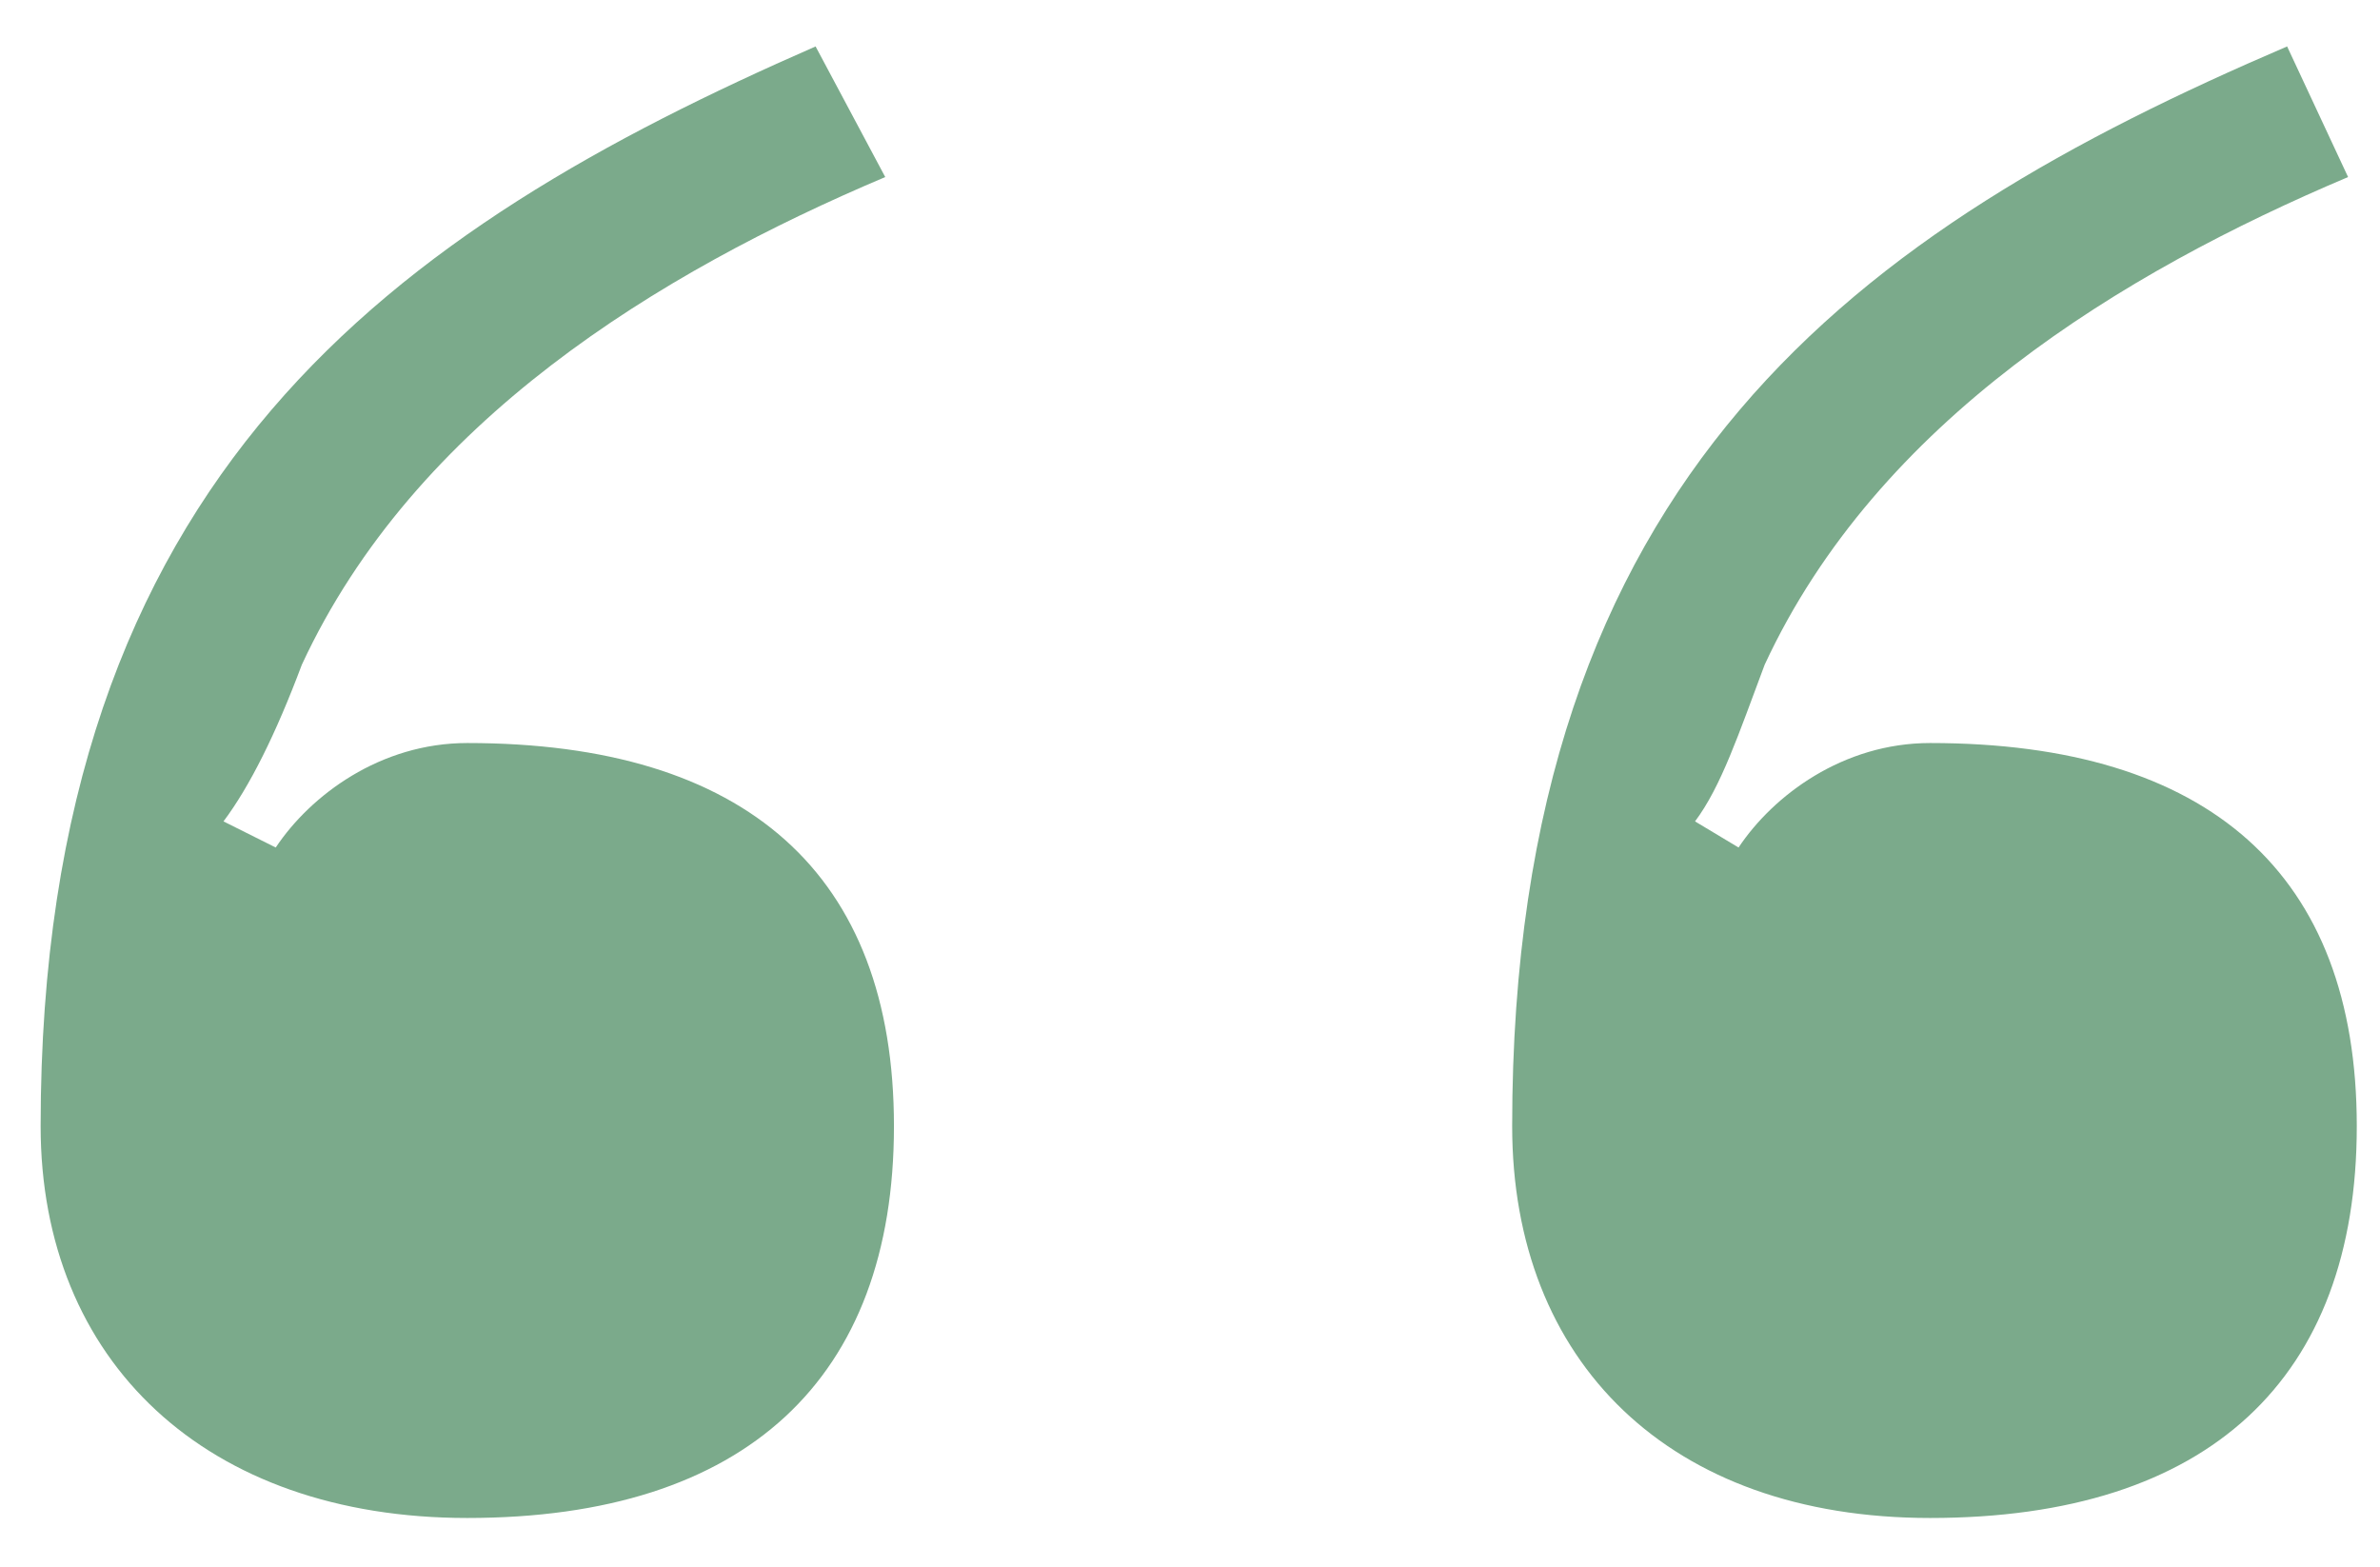 <?xml version="1.0" encoding="UTF-8"?> <svg xmlns="http://www.w3.org/2000/svg" width="41" height="27" viewBox="0 0 41 27" fill="none"> <path d="M26.05 19.4C26.05 23.45 28.75 26.15 33.25 26.15C38.05 26.15 40.6 23.75 40.6 19.4C40.6 15.05 38.05 12.8 33.25 12.8C31.75 12.8 30.55 13.7 29.95 14.6L29.2 14.15C29.65 13.55 29.95 12.65 30.4 11.45C32.35 7.25 36.55 4.7 40.45 3.05L39.4 0.8C32.05 3.95 26.05 8.15 26.05 19.4ZM0.7 19.4C0.7 23.45 3.55 26.15 8.05 26.15C12.85 26.15 15.4 23.75 15.4 19.4C15.4 15.05 12.85 12.8 8.05 12.8C6.55 12.8 5.35 13.7 4.75 14.6L3.85 14.15C4.3 13.55 4.75 12.65 5.2 11.45C7.15 7.25 11.35 4.7 15.25 3.05L14.05 0.8C6.85 3.95 0.7 8.15 0.7 19.4Z" fill="#7BAA8B"></path> </svg> 